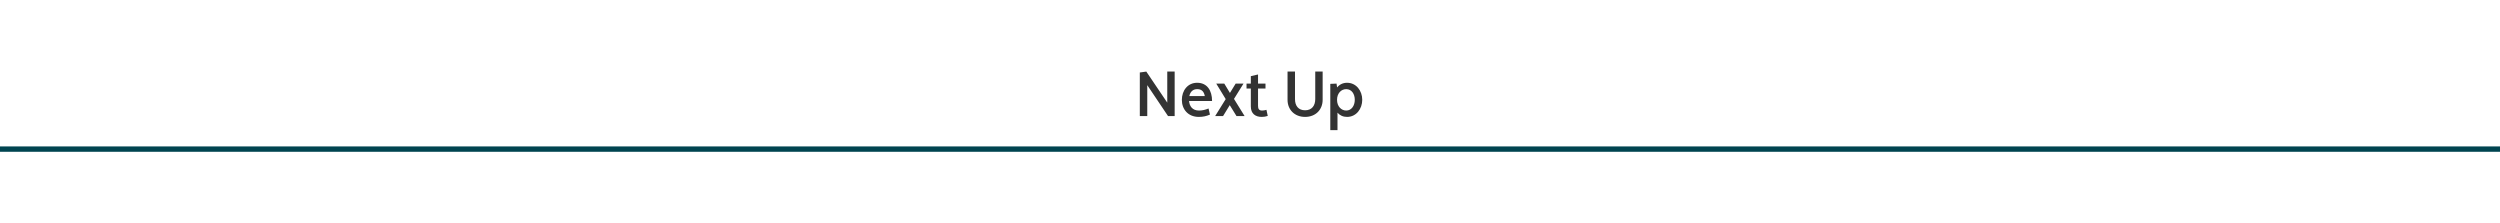 <?xml version="1.0" encoding="UTF-8" standalone="no"?>
<svg width="1400px" height="125px" viewBox="0 0 1400 125" version="1.1" xmlns="http://www.w3.org/2000/svg" xmlns:xlink="http://www.w3.org/1999/xlink">
    <!-- Generator: Sketch 49.1 (51147) - http://www.bohemiancoding.com/sketch -->
    <title>Section_Header_Art_Small</title>
    <desc>Created with Sketch.</desc>
    <defs></defs>
    <g id="Section_Header_Art_Small" stroke="none" stroke-width="1" fill="none" fill-rule="evenodd">
        <path d="M638.296,65 L638.296,40.592 L641.932,40.088 L653.668,57.476 L653.668,40.052 L657.808,40.052 L657.808,65 L654.1,65 L642.472,47.684 L642.472,65 L638.296,65 Z M676.78,60.752 L677.572,64.172 C675.52,65.072 673.612,65.468 671.344,65.468 C665.26,65.468 661.84,61.148 661.84,55.928 C661.84,50.744 665.08,46.352 670.408,46.352 C675.988,46.352 678.76,50.672 678.76,56.576 L665.872,56.576 C666.124,59.492 667.744,61.904 671.452,61.904 C673.396,61.904 675.016,61.472 676.78,60.752 Z M666.016,53.804 L674.692,53.804 C674.116,50.672 672.352,49.916 670.408,49.916 C668.5,49.916 666.628,50.924 666.016,53.804 Z M681.1,46.82 L685.6,46.82 L688.768,52.04 L691.972,46.82 L696.364,46.82 L691.036,55.388 L696.976,65 L692.44,65 L688.66,58.88 L684.916,65 L680.488,65 L686.392,55.496 L681.1,46.82 Z M700.468,59.6 L700.468,49.592 L698.056,49.592 L698.056,46.82 L700.468,46.82 L700.468,42.644 L704.5,41.708 L704.5,46.82 L708.676,46.82 L708.676,49.592 L704.5,49.592 L704.5,59.276 C704.5,61.04 705.112,61.904 706.768,61.904 C707.56,61.904 708.388,61.76 709.216,61.508 L709.936,64.928 C708.82,65.288 707.704,65.468 706.588,65.468 C702.952,65.468 700.468,63.596 700.468,59.6 Z M721.024,55.928 L721.024,40.052 L725.2,40.052 L725.2,55.532 C725.2,59.24 727.108,61.76 730.852,61.76 C734.632,61.76 736.54,59.168 736.54,55.46 L736.54,40.052 L740.68,40.052 L740.68,55.892 C740.68,61.436 736.756,65.468 730.852,65.468 C724.948,65.468 721.024,61.4 721.024,55.928 Z M744.964,72.884 L744.964,46.964 L748.456,46.82 L748.78,48.98 C750.076,47.36 751.984,46.352 754.36,46.352 C759.508,46.352 762.856,50.852 762.856,55.892 C762.856,60.86 759.58,65.468 754.36,65.468 C752.092,65.468 750.292,64.604 748.996,63.092 L748.996,72.884 L744.964,72.884 Z M753.892,61.904 C756.88,61.904 758.68,59.132 758.68,55.892 C758.68,52.58 756.88,49.916 753.892,49.916 C751.012,49.916 748.744,52.292 748.744,55.892 C748.744,59.672 751.192,61.904 753.892,61.904 Z" id="Next-Up" fill="#333333"></path>
        <path d="M0.5,83.5 L1440.856,83.5" id="Line" stroke="#004450" stroke-width="3" stroke-linecap="square"></path>
    </g>
</svg>